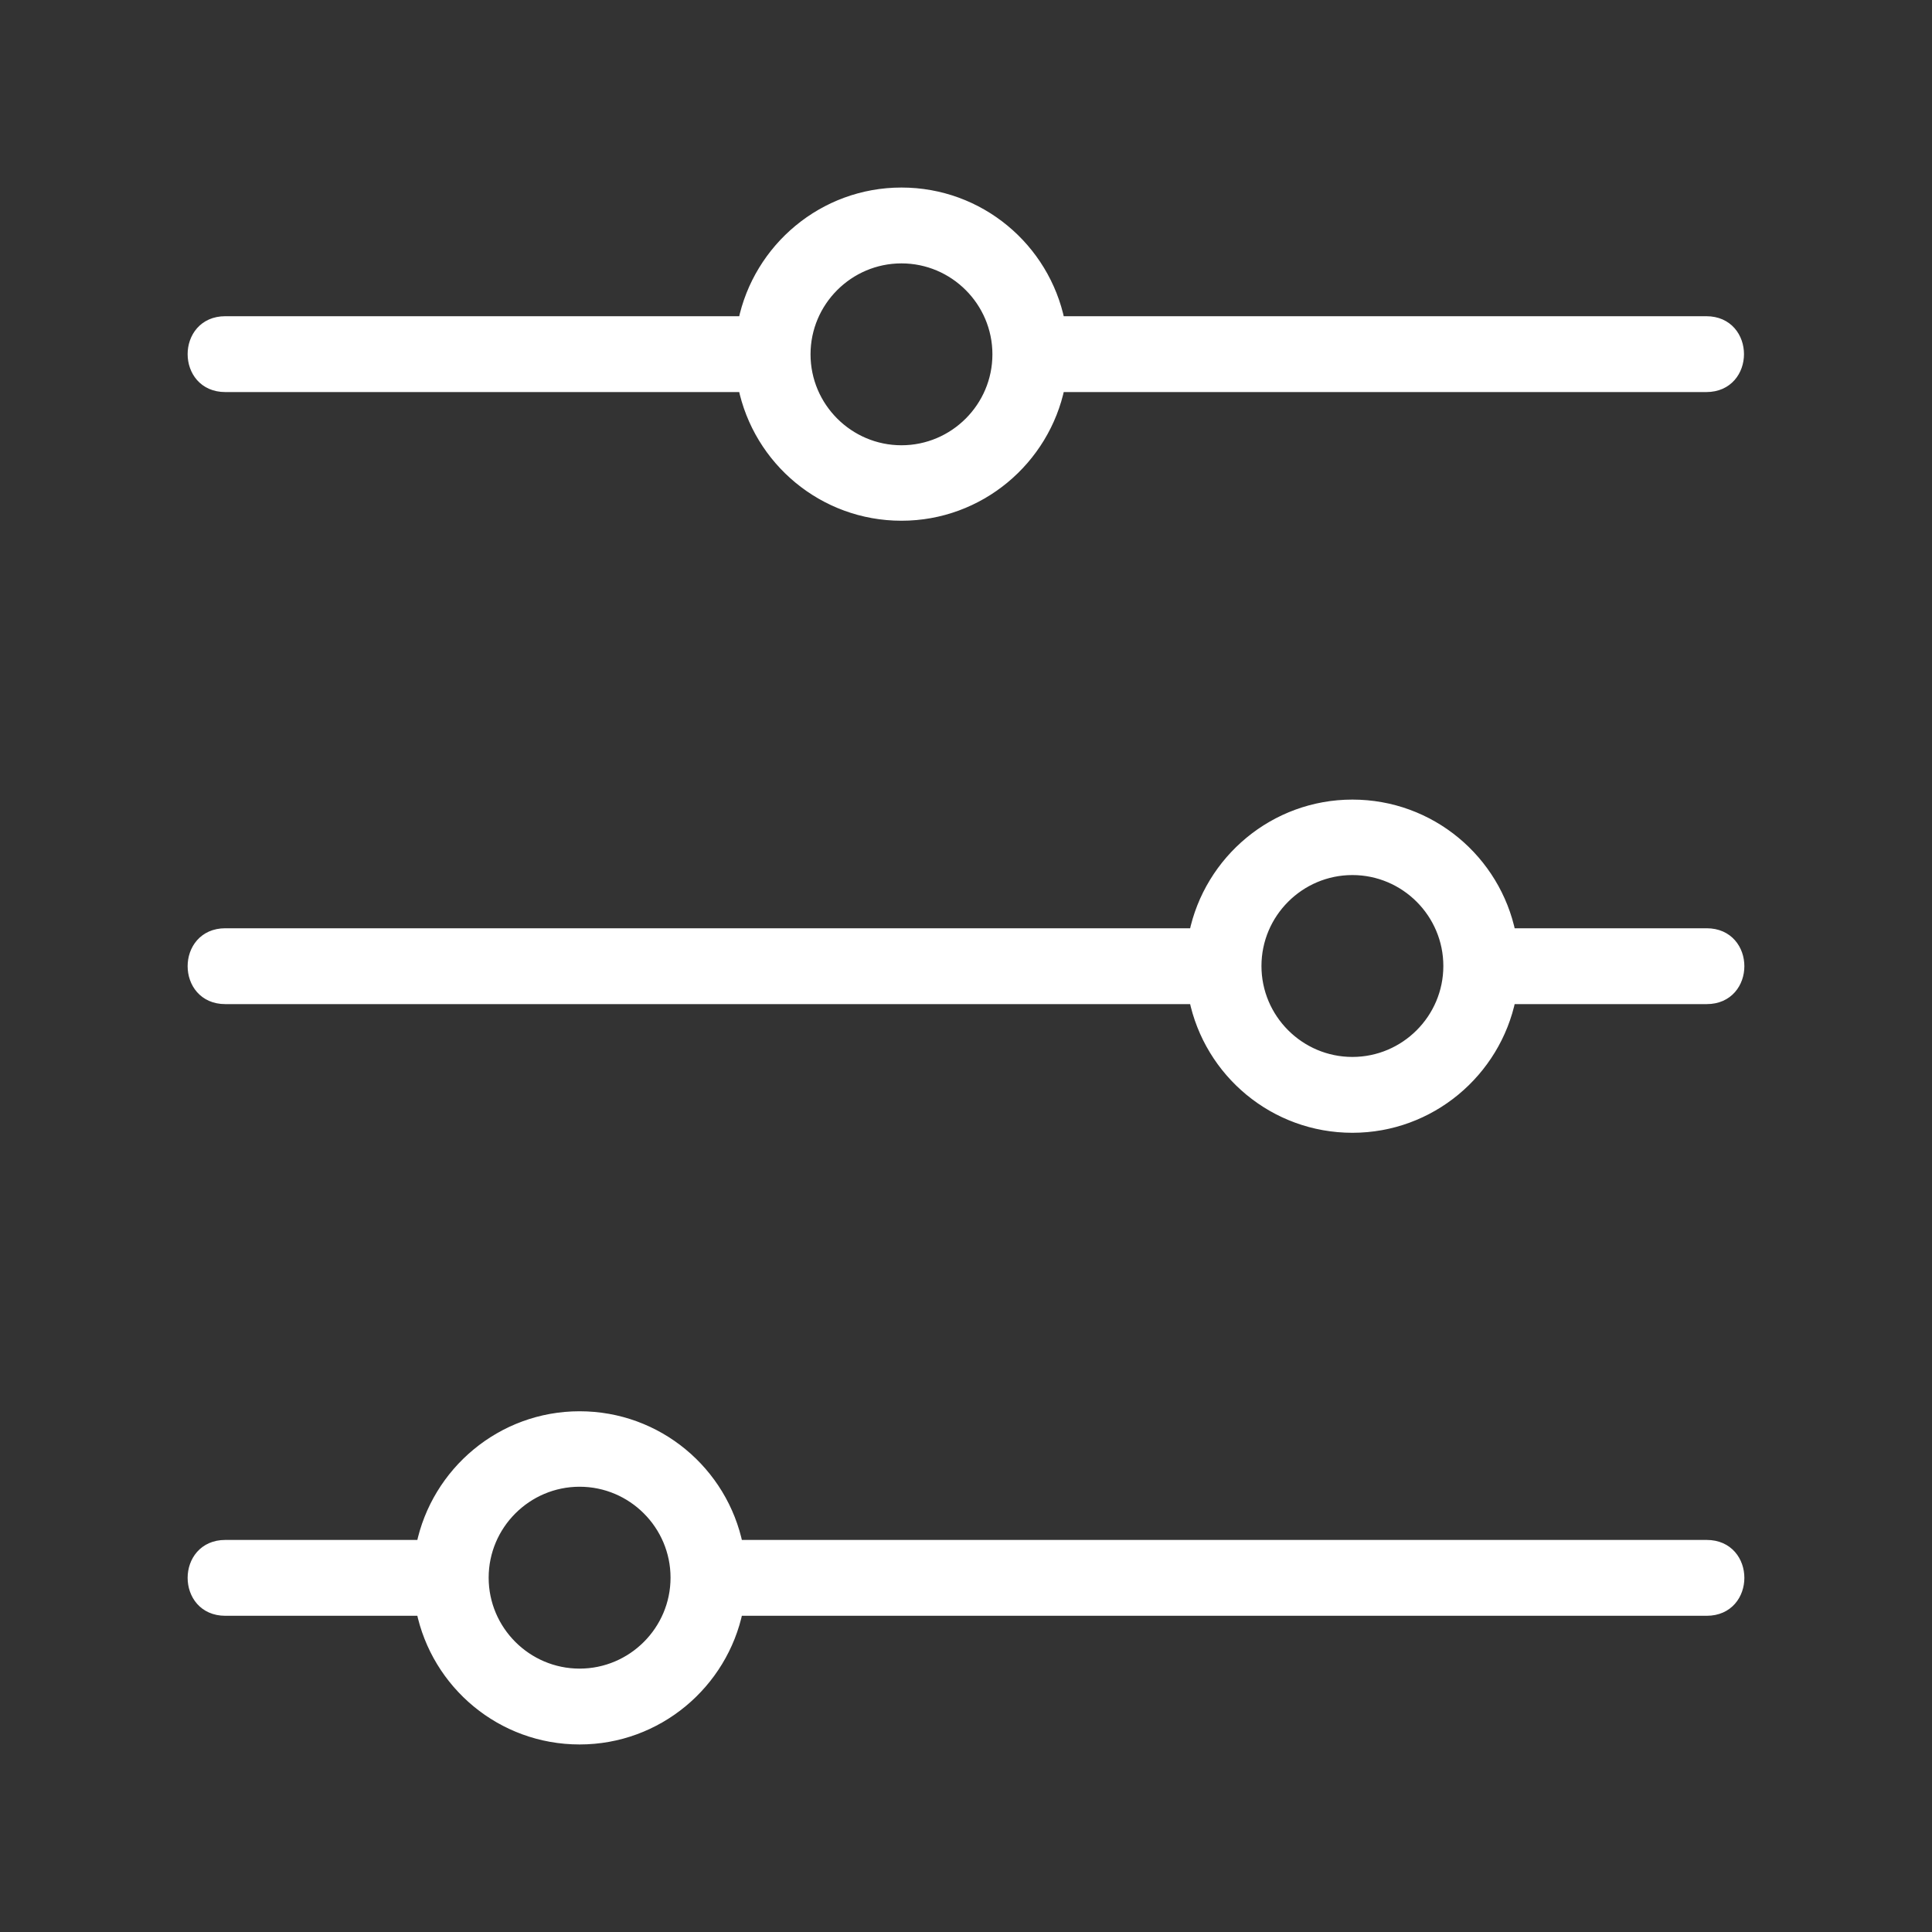 <svg xmlns="http://www.w3.org/2000/svg" viewBox="0 0 512 512"><rect x="0" y="0" width="512" height="512" fill="#333333" stroke="none"/><defs><style>      .cls-1 {        fill: #fff;        stroke: #fff;        stroke-miterlimit: 10;        stroke-width: 3px;      }    </style></defs><g><g id="Image"><g><path class="cls-1" d="M452.3,409.6H195.4c-4-19.5-21.2-34.1-41.8-34.1s-37.8,14.7-41.8,34.1h-52.1c-11.3,0-11.3,17.1,0,17.1h52.1c4,19.5,21.2,34.1,41.8,34.1s37.8-14.7,41.8-34.1h256.9c11.3,0,11.3-17.1,0-17.1ZM153.6,443.7c-14.1,0-25.6-11.5-25.6-25.6s11.5-25.6,25.6-25.6,25.6,11.5,25.6,25.6-11.5,25.6-25.6,25.6Z"></path><path class="cls-1" d="M452.3,247.5h-52.1c-4-19.5-21.2-34.1-41.8-34.1s-37.8,14.7-41.8,34.1H59.7c-11.3,0-11.3,17.1,0,17.1h256.9c4,19.5,21.2,34.1,41.8,34.1s37.8-14.7,41.8-34.1h52.1c11.3,0,11.3-17.1,0-17.1ZM358.4,281.6c-14.1,0-25.6-11.5-25.6-25.6s11.5-25.6,25.6-25.6,25.6,11.5,25.6,25.6-11.5,25.6-25.6,25.6Z"></path><path class="cls-1" d="M59.7,102.4h137.4c4,19.5,21.2,34.1,41.8,34.1s37.8-14.7,41.8-34.1h171.5c11.3,0,11.3-17.1,0-17.1h-171.5c-4-19.5-21.2-34.1-41.8-34.1s-37.8,14.7-41.8,34.1H59.7c-11.3,0-11.3,17.1,0,17.1h0ZM238.9,68.3c14.1,0,25.6,11.5,25.6,25.6s-11.5,25.6-25.6,25.6-25.6-11.5-25.6-25.6,11.5-25.6,25.6-25.6Z"></path></g></g></g></svg>